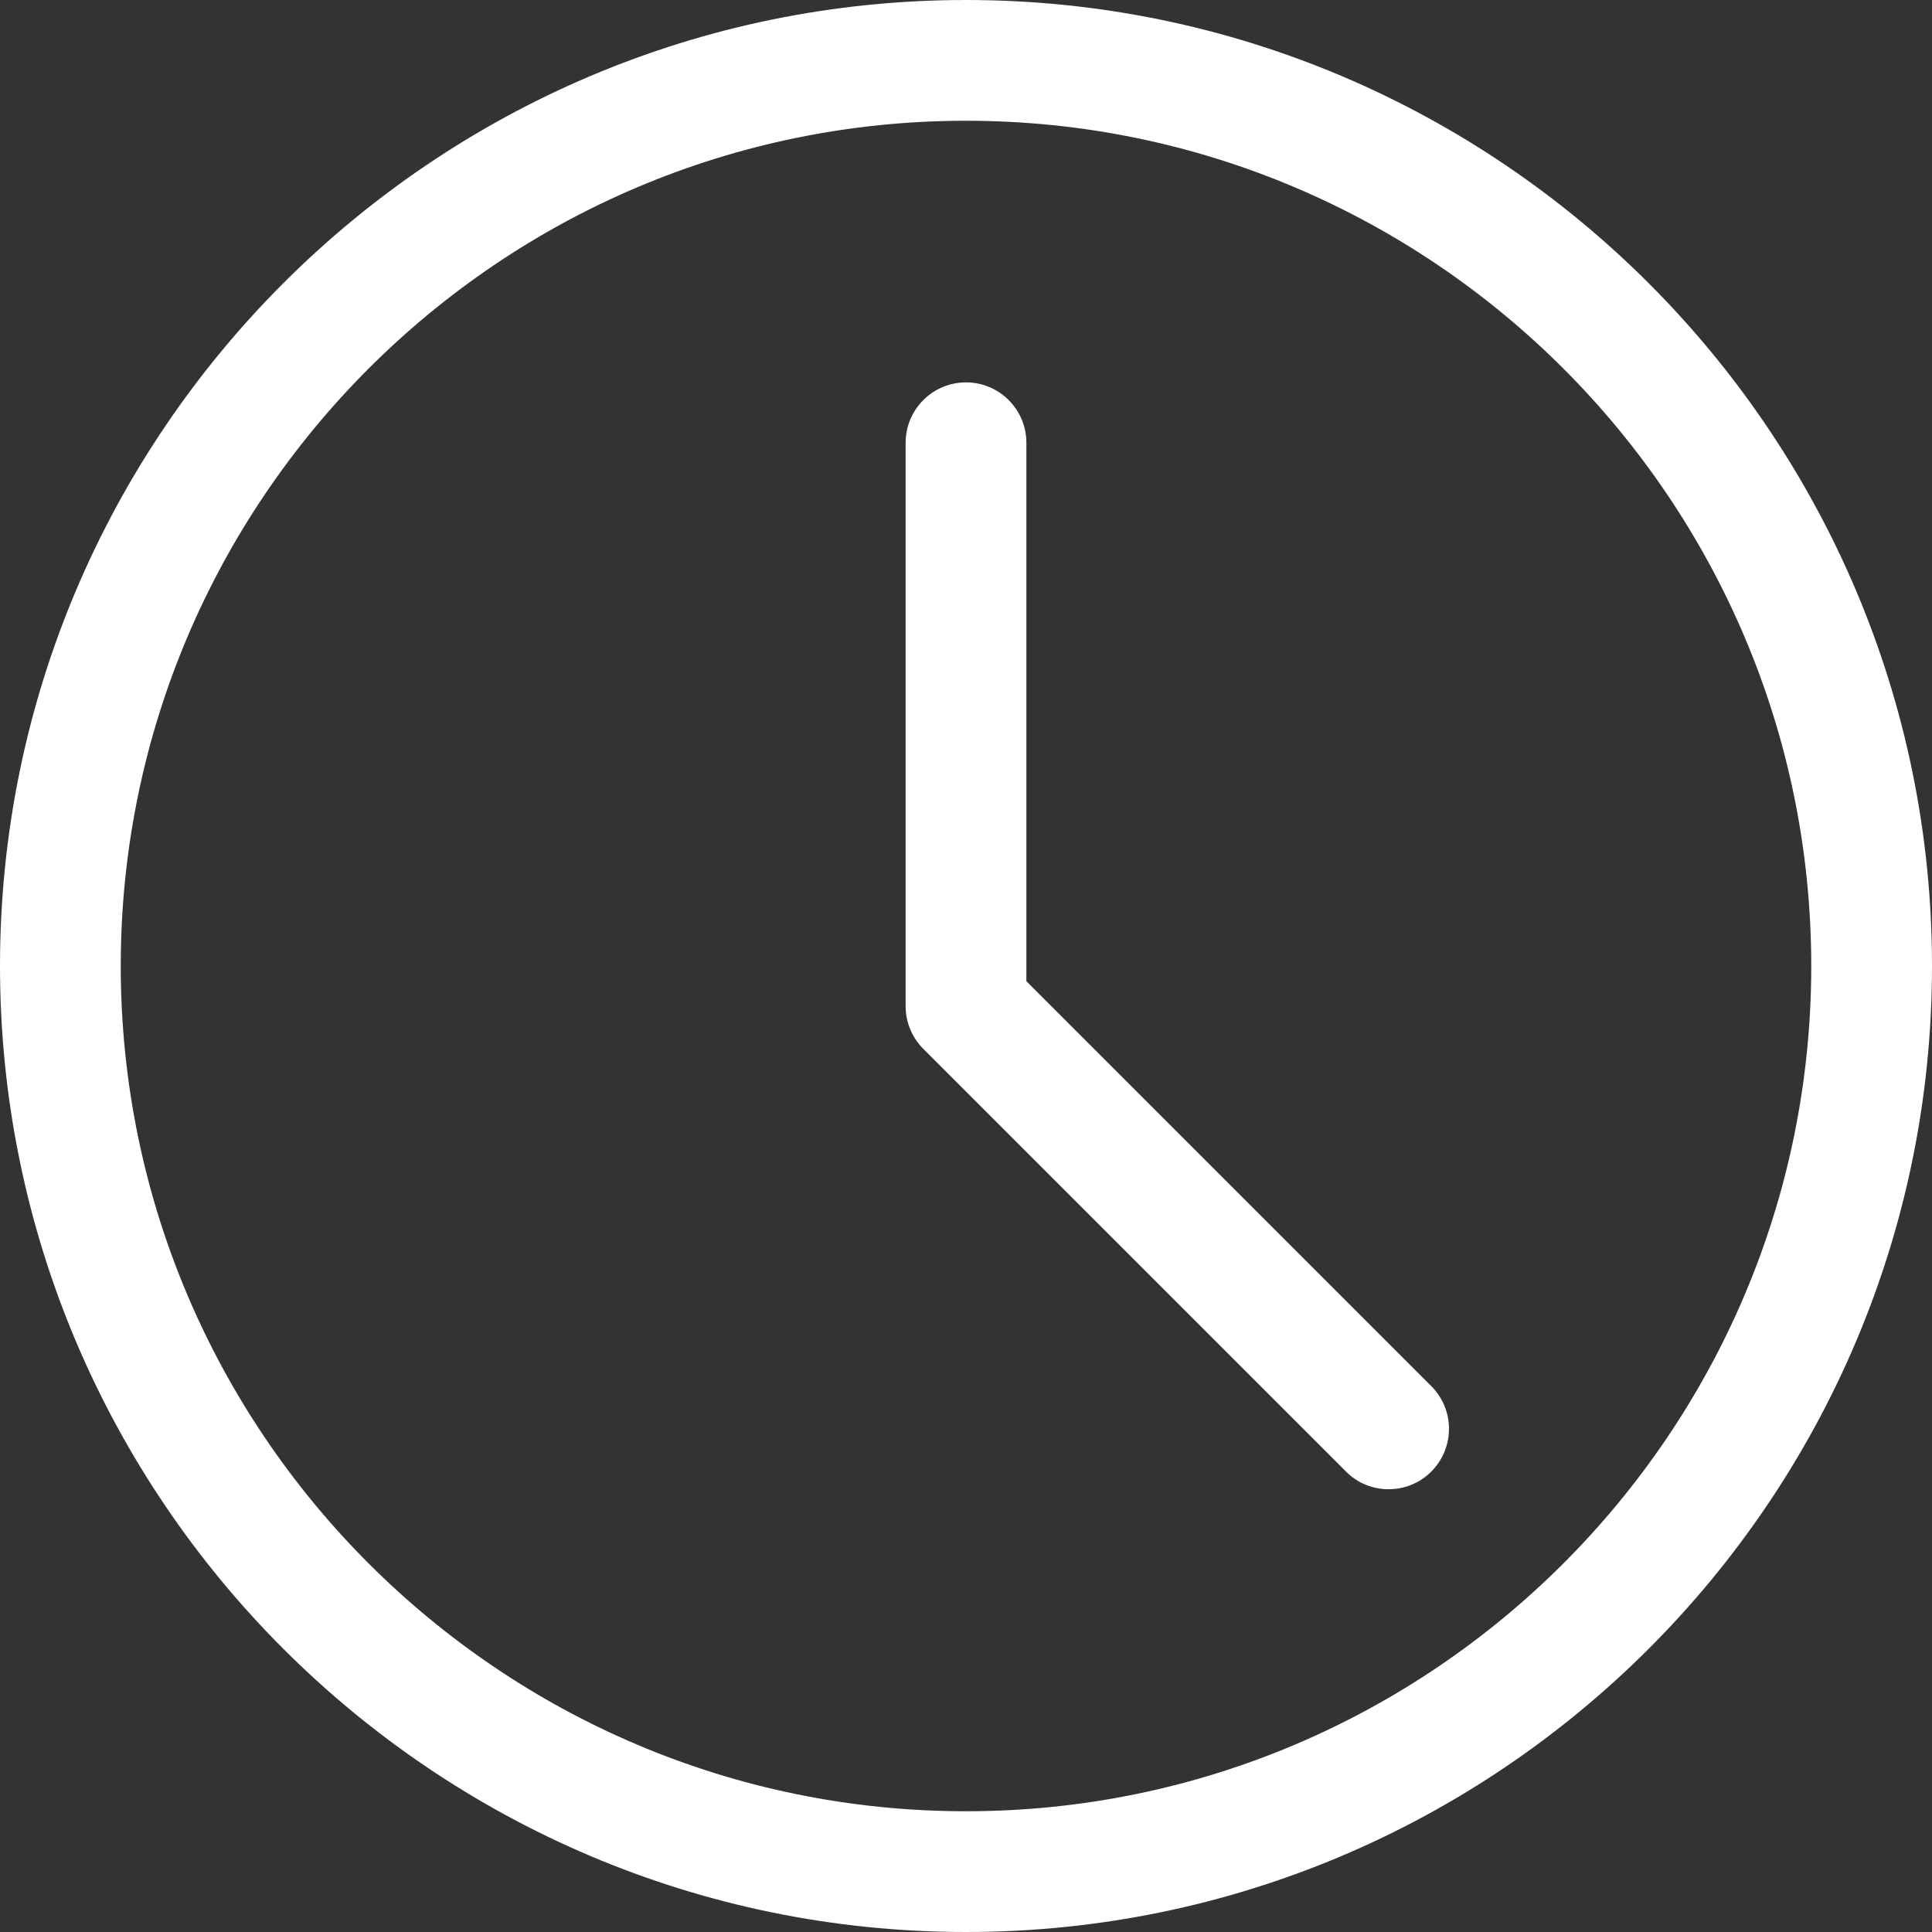 <?xml version="1.0" encoding="UTF-8"?>
<svg width="40px" height="40px" viewBox="0 0 40 40" version="1.1" xmlns="http://www.w3.org/2000/svg" xmlns:xlink="http://www.w3.org/1999/xlink">
    <rect x="0" y="0" width="40" height="40" fill="#333333" stroke="none"/>
    <!-- Generator: Sketch 57.1 (83088) - https://sketch.com -->
    <title>contact-open-hour</title>
    <desc>Created with Sketch.</desc>
    <g id="DESIGN" stroke="none" stroke-width="1" fill="none" fill-rule="evenodd">
        <g id="07-contact" transform="translate(-829, -788)" fill="#FFFFFF" fill-rule="nonzero">
            <g id="contact-open-hour" transform="translate(829, 788)">
                <path d="M20,40 C8.972,40 0,31.028 0,20 C0,8.972 8.972,0 20,0 C31.028,0 40,8.972 40,20 C40,31.028 31.028,40 20,40 Z M20,2.5 C10.35,2.5 2.5,10.35 2.5,20 C2.5,29.65 10.35,37.5 20,37.5 C29.65,37.5 37.5,29.65 37.5,20 C37.5,10.35 29.65,2.5 20,2.5 Z" id="Shape"></path>
                <path d="M28.75,30.833 C28.43,30.833 28.11,30.712 27.867,30.467 L19.117,21.717 C18.882,21.482 18.75,21.163 18.75,20.833 L18.75,9.167 C18.75,8.477 19.31,7.917 20,7.917 C20.69,7.917 21.25,8.477 21.25,9.167 L21.25,20.315 L29.633,28.698 C30.122,29.187 30.122,29.978 29.633,30.467 C29.39,30.712 29.07,30.833 28.75,30.833 L28.75,30.833 Z" id="Path"></path>
            </g>
        </g>
    </g>
</svg>